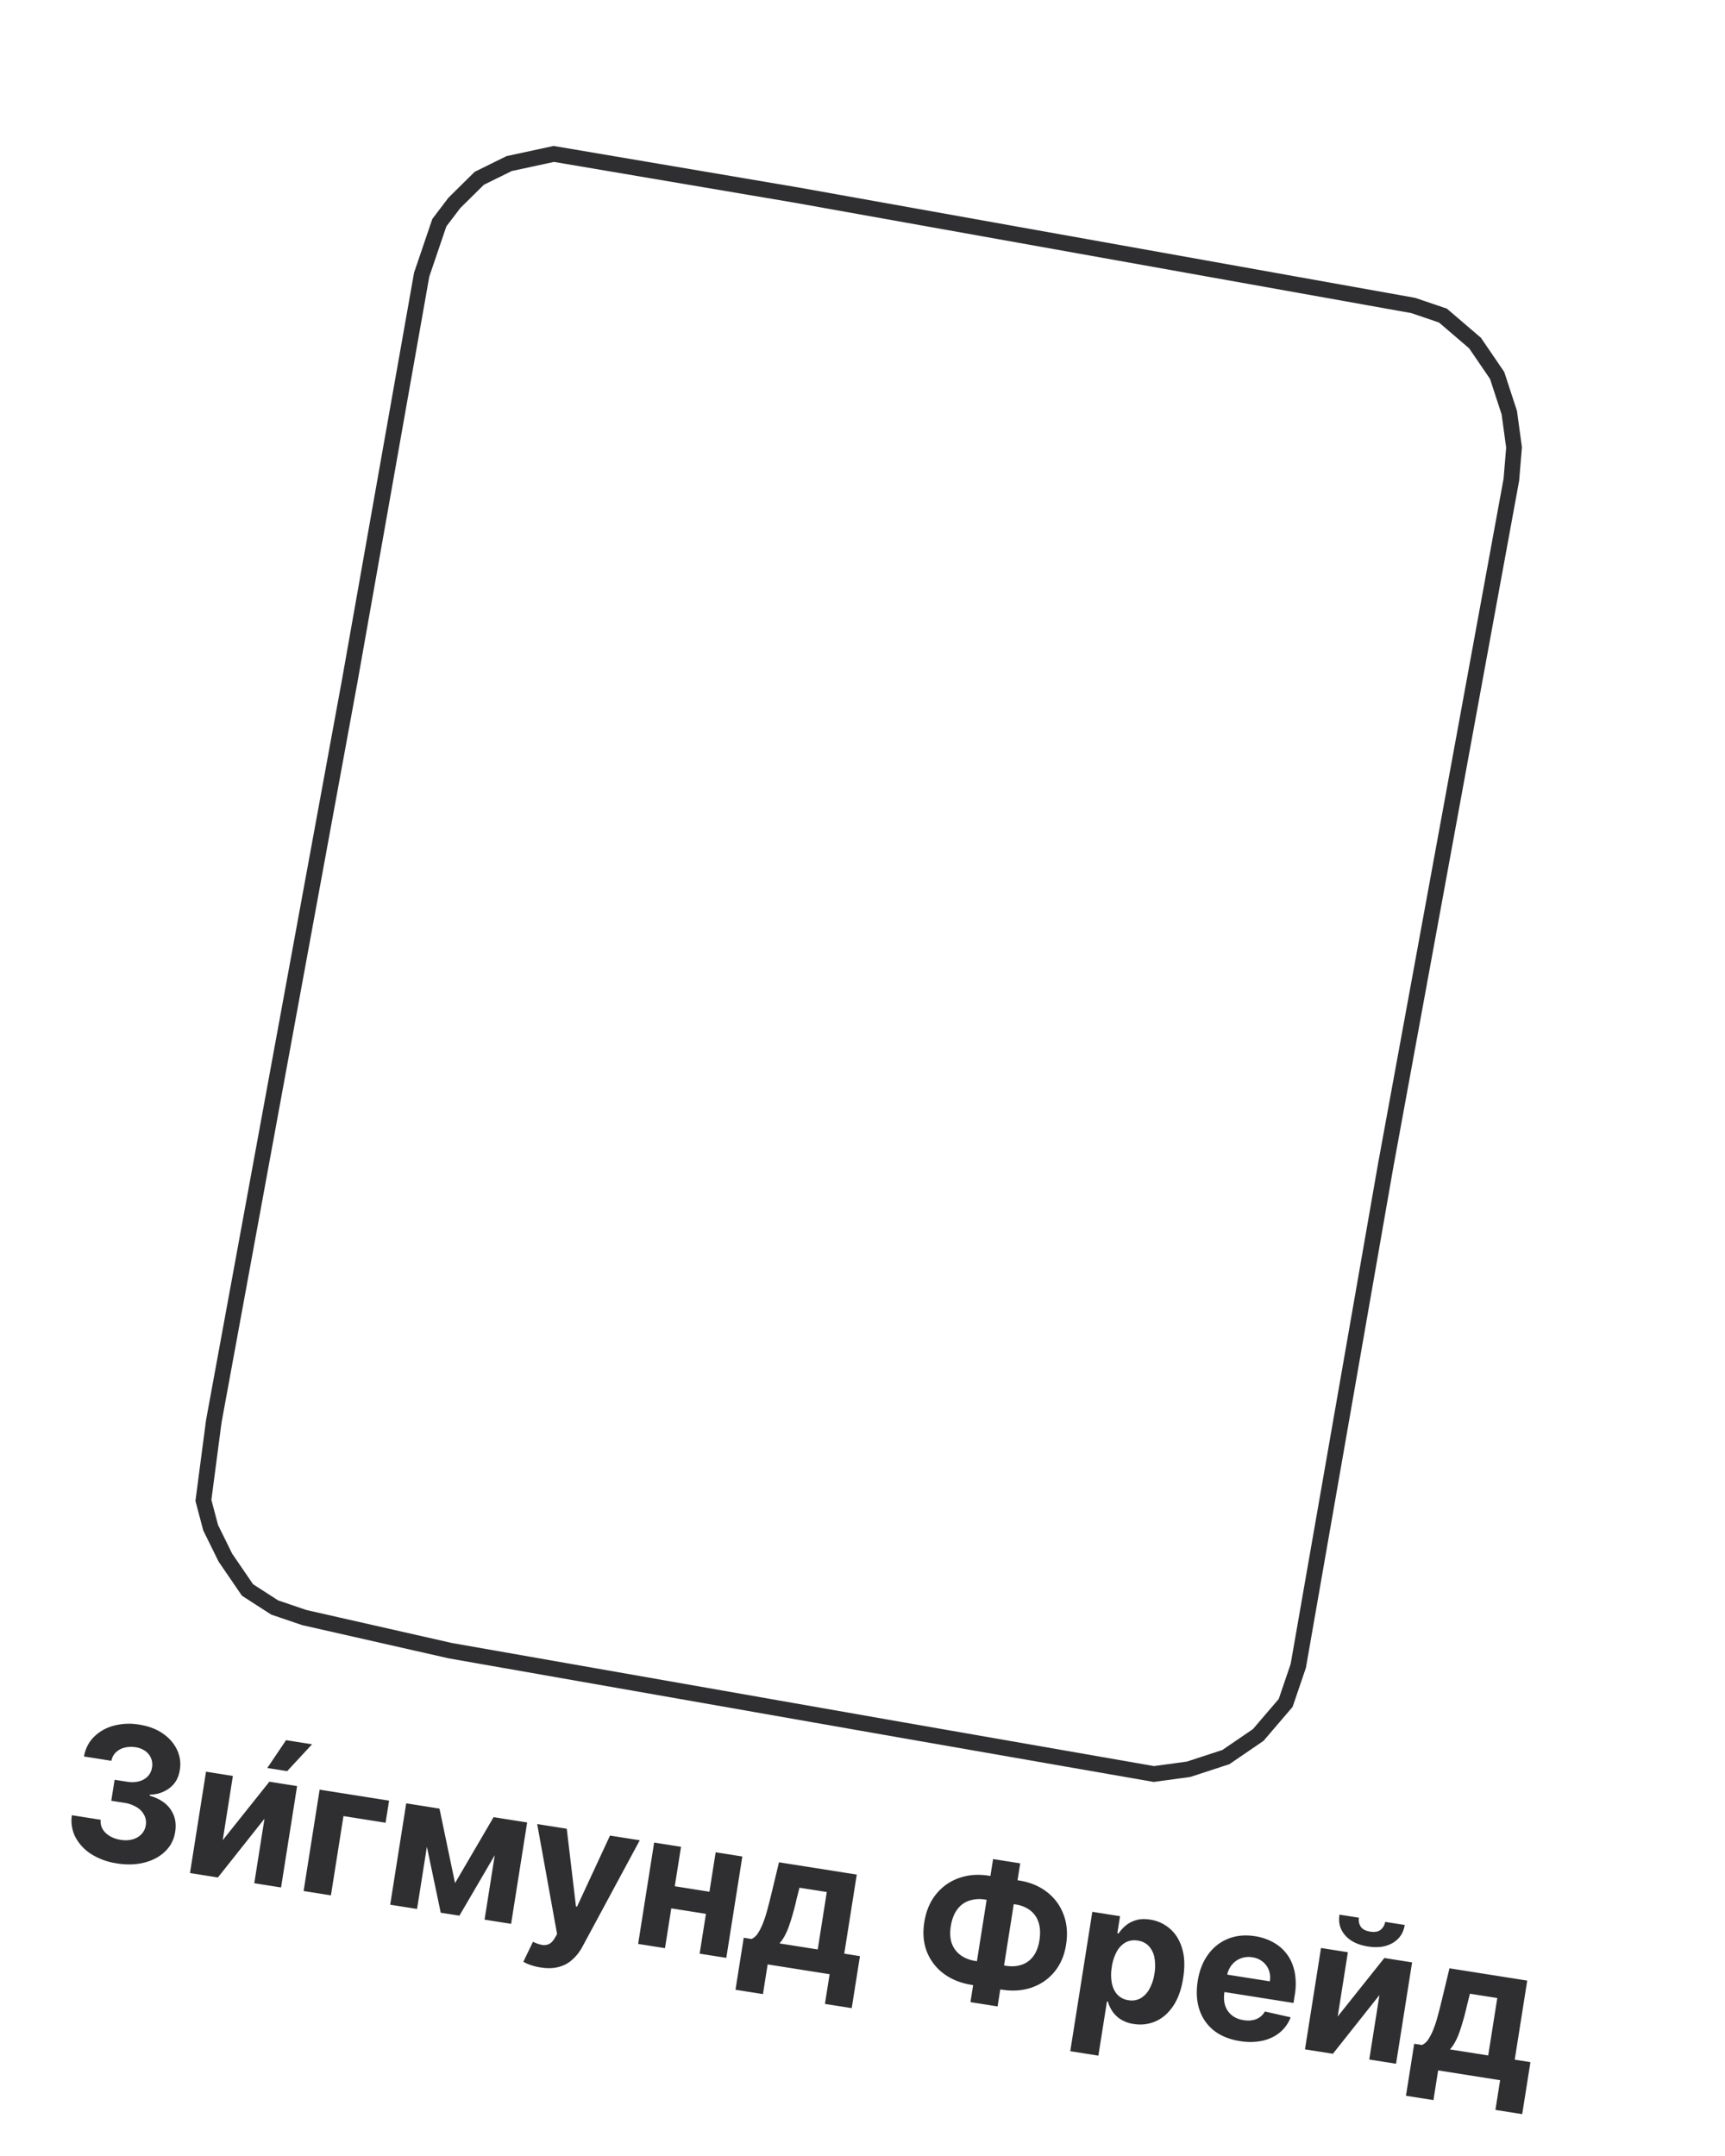 <svg width="88" height="110" fill="none" xmlns="http://www.w3.org/2000/svg"><path d="M5.962 95.07A3.347 3.347 0 0 1 4.66 94.6a2.321 2.321 0 0 1-.812-.867 1.834 1.834 0 0 1-.179-1.119l1.468.232a.775.775 0 0 0 .095.47c.083.143.205.262.365.359.16.096.346.161.559.195.222.035.425.027.608-.025a.979.979 0 0 0 .452-.263.834.834 0 0 0 .221-.458.816.816 0 0 0-.078-.513 1.002 1.002 0 0 0-.384-.406 1.723 1.723 0 0 0-.654-.228l-.644-.101.17-1.071.643.102c.22.034.42.027.6-.023a.951.951 0 0 0 .448-.253.832.832 0 0 0 .217-.456.837.837 0 0 0-.347-.839 1.13 1.13 0 0 0-.494-.192 1.352 1.352 0 0 0-.56.022.958.958 0 0 0-.44.238.798.798 0 0 0-.232.433l-1.397-.221c.07-.396.238-.729.506-.997a2.235 2.235 0 0 1 1.002-.57 3.036 3.036 0 0 1 1.31-.058c.476.075.879.227 1.208.456.33.23.57.507.721.832.154.324.2.667.14 1.03-.058.387-.229.69-.512.91a1.66 1.66 0 0 1-1.017.343l-.009.054c.497.145.855.382 1.075.711.222.328.298.706.228 1.134-.06.393-.229.724-.506.993-.275.27-.626.46-1.053.572-.428.112-.9.127-1.416.046zm5.4-1.182 2.38-2.985 1.414.224-.818 5.172-1.366-.216.52-3.29-2.376 2.996-1.424-.225.818-5.172 1.37.217-.518 3.28zm2.275-3.685.956-1.419 1.327.21-1.27 1.37-1.013-.16zm6.212 1.666-.179 1.128-2.148-.34-.64 4.044-1.394-.22.818-5.172 3.543.56zm3.364 4.208 1.968-3.365 1.091.173-2.835 4.853-.953-.15-1.152-5.484 1.088.172.793 3.8zm-1.12-3.853-.817 5.172-1.37-.217.817-5.172 1.37.217zm2.627 5.717.818-5.172 1.354.214-.818 5.172-1.354-.214zm2.857 2.439a2.847 2.847 0 0 1-.505-.124 1.9 1.9 0 0 1-.374-.166l.492-1.02c.16.078.307.13.441.156a.585.585 0 0 0 .369-.038c.112-.052.212-.153.3-.305l.119-.206-1.014-5.613 1.508.239.47 3.967.054.009 1.682-3.627 1.518.24-2.916 5.413c-.14.263-.31.484-.51.664-.196.183-.429.311-.698.383-.27.075-.582.084-.936.028zm9.075-3.79-.178 1.129-2.7-.428.178-1.128 2.7.428zm-1.91-2.365-.818 5.171-1.37-.216.817-5.172 1.37.217zm3.128.494-.818 5.172-1.36-.215.818-5.172 1.36.215zm-.349 6.799.42-2.653.397.063a.755.755 0 0 0 .33-.3c.097-.146.185-.322.263-.528.081-.206.153-.43.217-.673.066-.245.13-.493.19-.743l.402-1.669 3.967.627-.638 4.034.801.127-.42 2.653-1.367-.216.24-1.515-3.162-.5-.24 1.515-1.4-.222zm2.245-2.364 1.95.308.462-2.93-1.394-.22-.146.578a12.76 12.76 0 0 1-.388 1.38c-.132.373-.294.668-.484.884zM50.448 95.7l1.542.244c.552.087 1.023.281 1.413.582.392.301.675.683.85 1.146.178.46.222.976.132 1.546-.087.552-.286 1.014-.595 1.386-.308.373-.694.64-1.159.801-.462.159-.97.195-1.522.108l-1.542-.244c-.554-.088-1.028-.278-1.421-.57a2.564 2.564 0 0 1-.86-1.116c-.177-.45-.221-.953-.133-1.512.09-.57.291-1.047.603-1.43.314-.386.703-.66 1.169-.823.465-.166.973-.205 1.523-.118zm-.193 1.219a1.684 1.684 0 0 0-.813.054c-.242.081-.446.23-.609.449-.163.218-.273.505-.33.862-.053.342-.034.636.058.883.094.247.245.444.451.592.207.148.456.245.748.291l1.552.245c.294.047.56.03.799-.049.24-.08.439-.223.596-.43.159-.208.265-.479.318-.813.056-.357.042-.664-.044-.922a1.229 1.229 0 0 0-.43-.616 1.616 1.616 0 0 0-.744-.3l-1.552-.246zm1.79-1.85-1.154 7.3-1.384-.219 1.155-7.3 1.384.219zm2.554 9.584 1.125-7.111 1.414.223-.138.87.064.01a1.92 1.92 0 0 1 .34-.382c.144-.126.32-.223.53-.289.21-.068.46-.079.75-.033.377.06.71.213.997.461.288.246.496.582.624 1.007.129.423.146.931.052 1.523-.09.577-.261 1.049-.51 1.417-.247.366-.546.626-.897.78a1.96 1.96 0 0 1-1.111.135 1.676 1.676 0 0 1-.69-.251 1.478 1.478 0 0 1-.419-.422 1.768 1.768 0 0 1-.215-.472l-.044-.007-.438 2.768-1.434-.227zm2.12-4.303a2.331 2.331 0 0 0 0 .825c.05.242.145.44.286.594a.94.94 0 0 0 .56.281.933.933 0 0 0 .623-.098 1.21 1.21 0 0 0 .452-.48 2.33 2.33 0 0 0 .254-.778 2.315 2.315 0 0 0 0-.808 1.188 1.188 0 0 0-.283-.59.942.942 0 0 0-.566-.286.96.96 0 0 0-.622.092 1.176 1.176 0 0 0-.45.467 2.297 2.297 0 0 0-.254.781zm6.528 3.786c-.532-.084-.973-.264-1.323-.54a2.24 2.24 0 0 1-.736-1.062c-.144-.432-.172-.921-.086-1.467.084-.532.262-.982.532-1.352.27-.369.61-.636 1.02-.8.413-.166.873-.208 1.38-.128.341.054.65.16.927.316.28.154.511.358.697.61.188.253.317.555.389.904a3.3 3.3 0 0 1 .003 1.181l-.063.394-4.367-.691.14-.889 3.018.477a1.112 1.112 0 0 0-.048-.57.98.98 0 0 0-.315-.433 1.083 1.083 0 0 0-.527-.224 1.118 1.118 0 0 0-.603.06 1.079 1.079 0 0 0-.454.338 1.15 1.15 0 0 0-.232.533l-.134.845c-.04.256-.028.485.036.686.068.202.18.367.34.495.159.129.358.212.599.25.159.026.309.026.448.002a.885.885 0 0 0 .64-.444l1.313.297a1.83 1.83 0 0 1-.547.77c-.243.203-.54.345-.888.425a3.042 3.042 0 0 1-1.16.017zm4.995-1.253 2.38-2.985 1.415.224-.818 5.172-1.367-.217.52-3.289-2.375 2.996-1.424-.225.818-5.172 1.37.217-.519 3.279zm2.42-4.828 1 .158c-.066.408-.27.713-.61.914-.338.202-.762.263-1.271.183-.512-.082-.898-.27-1.157-.567-.259-.296-.356-.648-.291-1.057l.993.157a.635.635 0 0 0 .082.441c.084.14.248.23.492.268.238.038.419.004.541-.101a.638.638 0 0 0 .221-.396zm1.063 8.872.42-2.653.397.062a.75.75 0 0 0 .33-.299 2.7 2.7 0 0 0 .263-.528c.081-.206.154-.43.217-.673.067-.245.13-.493.19-.743l.402-1.669 3.967.627-.638 4.034.801.126-.42 2.654-1.366-.217.24-1.515-3.162-.5-.24 1.515-1.4-.221zm2.245-2.365 1.95.309.463-2.93-1.394-.22-.147.577a12.71 12.71 0 0 1-.388 1.381c-.132.373-.294.667-.484.883z" fill="#2F2F31"/><path d="m17.843 34.732 3.669-20.721.901-2.65.765-1.008 1.273-1.257 1.522-.75 2.28-.492 12.383 2.1 31.46 5.632 1.515.515 1.636 1.401 1.128 1.652.621 1.9.242 1.773-.136 1.643-6.413 34.998-4.457 25.523-.644 1.893-1.401 1.636-1.651 1.128-1.901.621-1.773.242-12.761-2.228-23.122-4.063-7.453-1.69-1.514-.515-1.386-.894-1.129-1.651-.75-1.523-.37-1.394.265-2.022.266-2.022 6.935-37.777z" stroke="#2F2F31" stroke-width=".8"/></svg>